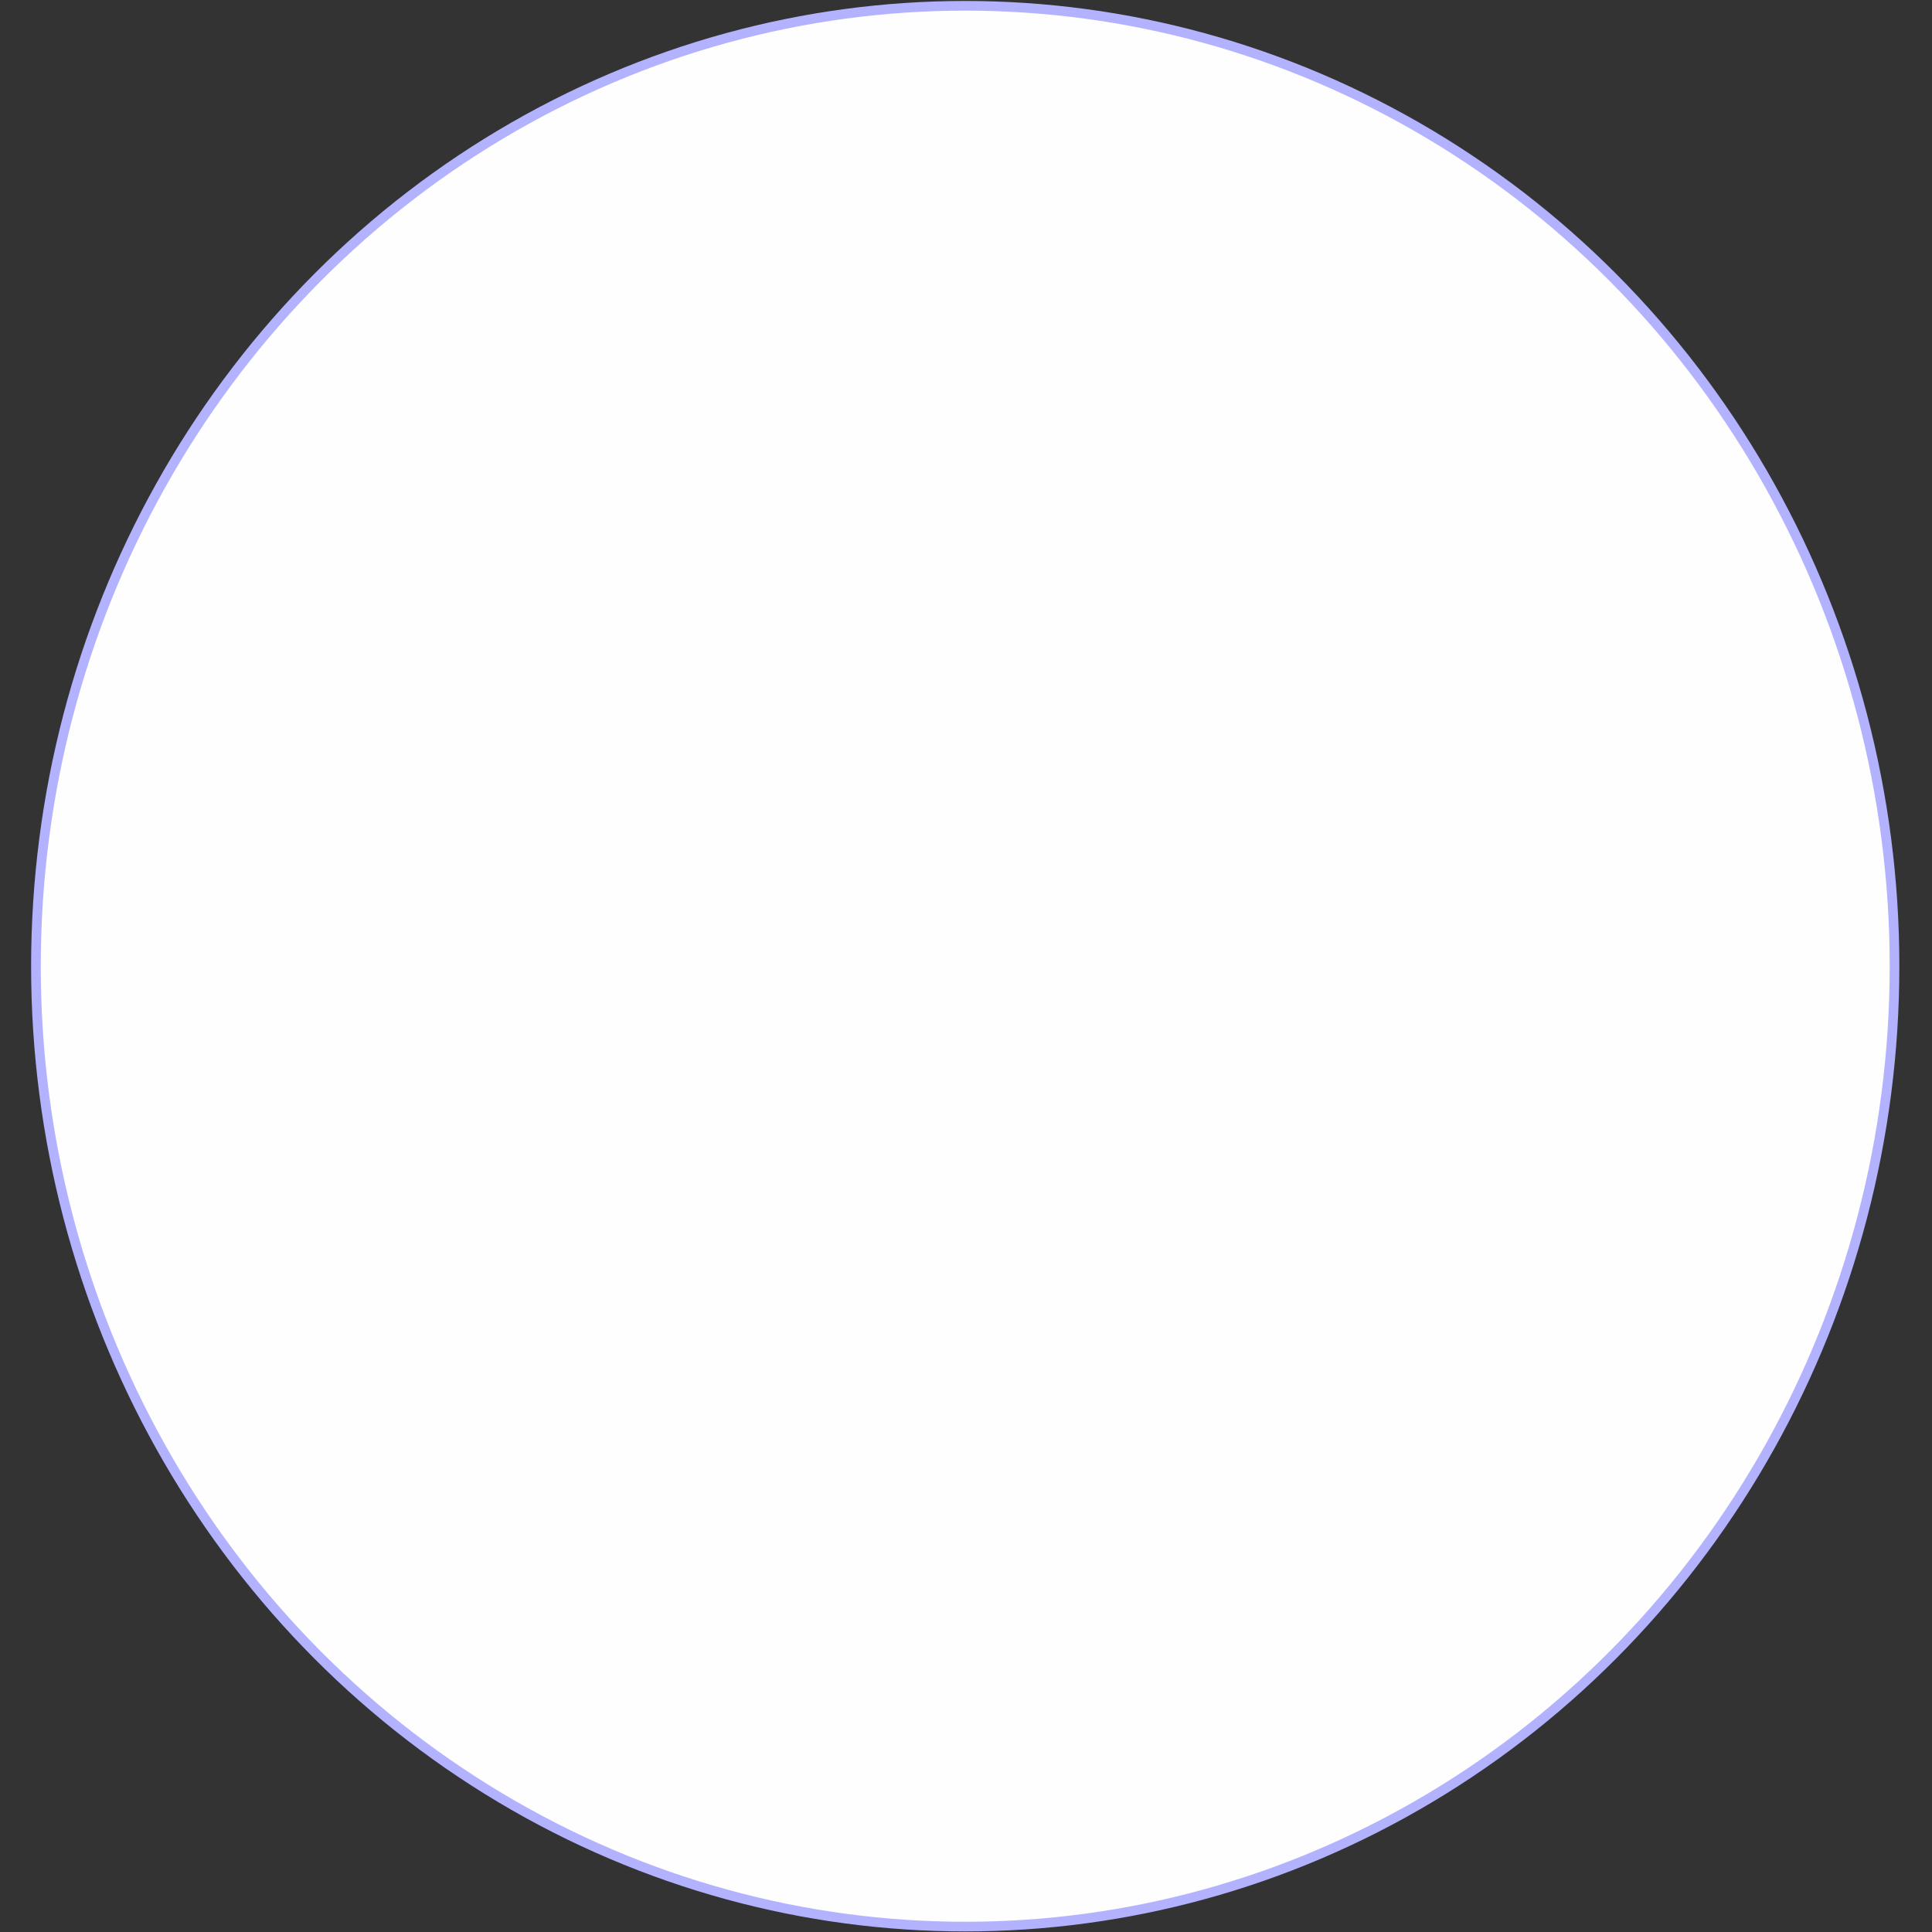 <?xml version="1.0" encoding="UTF-8"?> <!-- Creator: CorelDRAW X7 --> <svg xmlns="http://www.w3.org/2000/svg" xmlns:xlink="http://www.w3.org/1999/xlink" xml:space="preserve" width="100mm" height="100mm" style="shape-rendering:geometricPrecision; text-rendering:geometricPrecision; image-rendering:optimizeQuality; fill-rule:evenodd; clip-rule:evenodd" viewBox="0 0 10000 10000"><rect x="0" y="0" width="10000" height="10000" fill="#333333" stroke="none"/> <defs> <style type="text/css"> <![CDATA[ .str0 {stroke:#B2B2FF;stroke-width:50} .fil0 {fill:#FEFEFE} ]]> </style> </defs> <g id="Слой_x0020_1">  <ellipse class="fil0 str0" cx="4996" cy="5001" rx="4810" ry="4971"></ellipse> </g> </svg> 